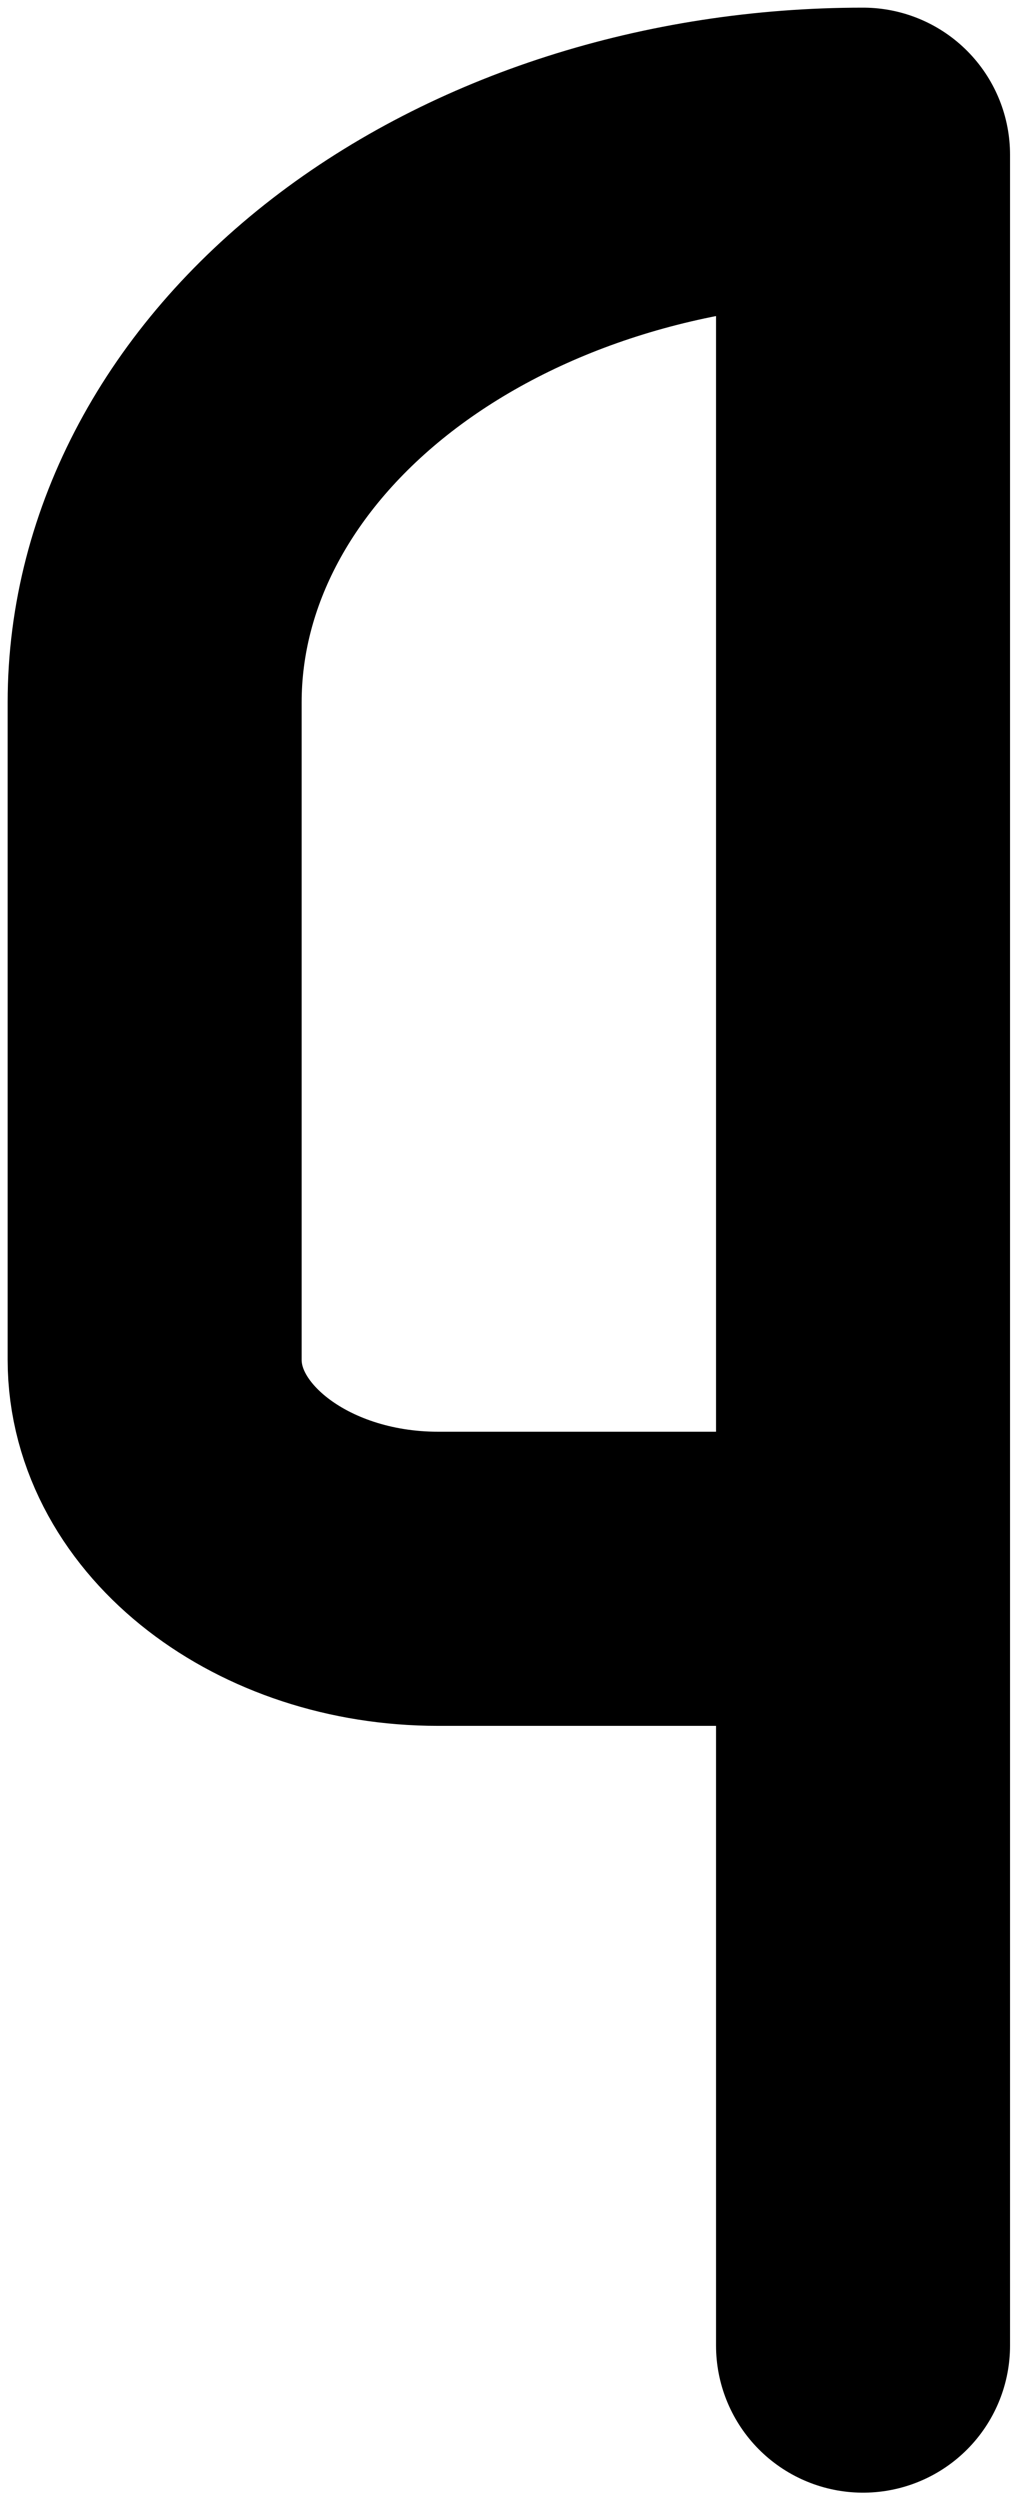 <svg width="7" height="17" viewBox="0 0 7 17" fill="none" xmlns="http://www.w3.org/2000/svg">
<path d="M5.871 10.735V1.052C4.593 1.052 3.367 1.444 2.463 2.142C1.559 2.841 1.052 3.788 1.052 4.776V9.245C1.052 10.064 1.919 10.735 2.979 10.735H5.871ZM5.871 10.735V15.949" stroke="black" stroke-width="2" stroke-linecap="round" stroke-linejoin="round"/>
</svg>
